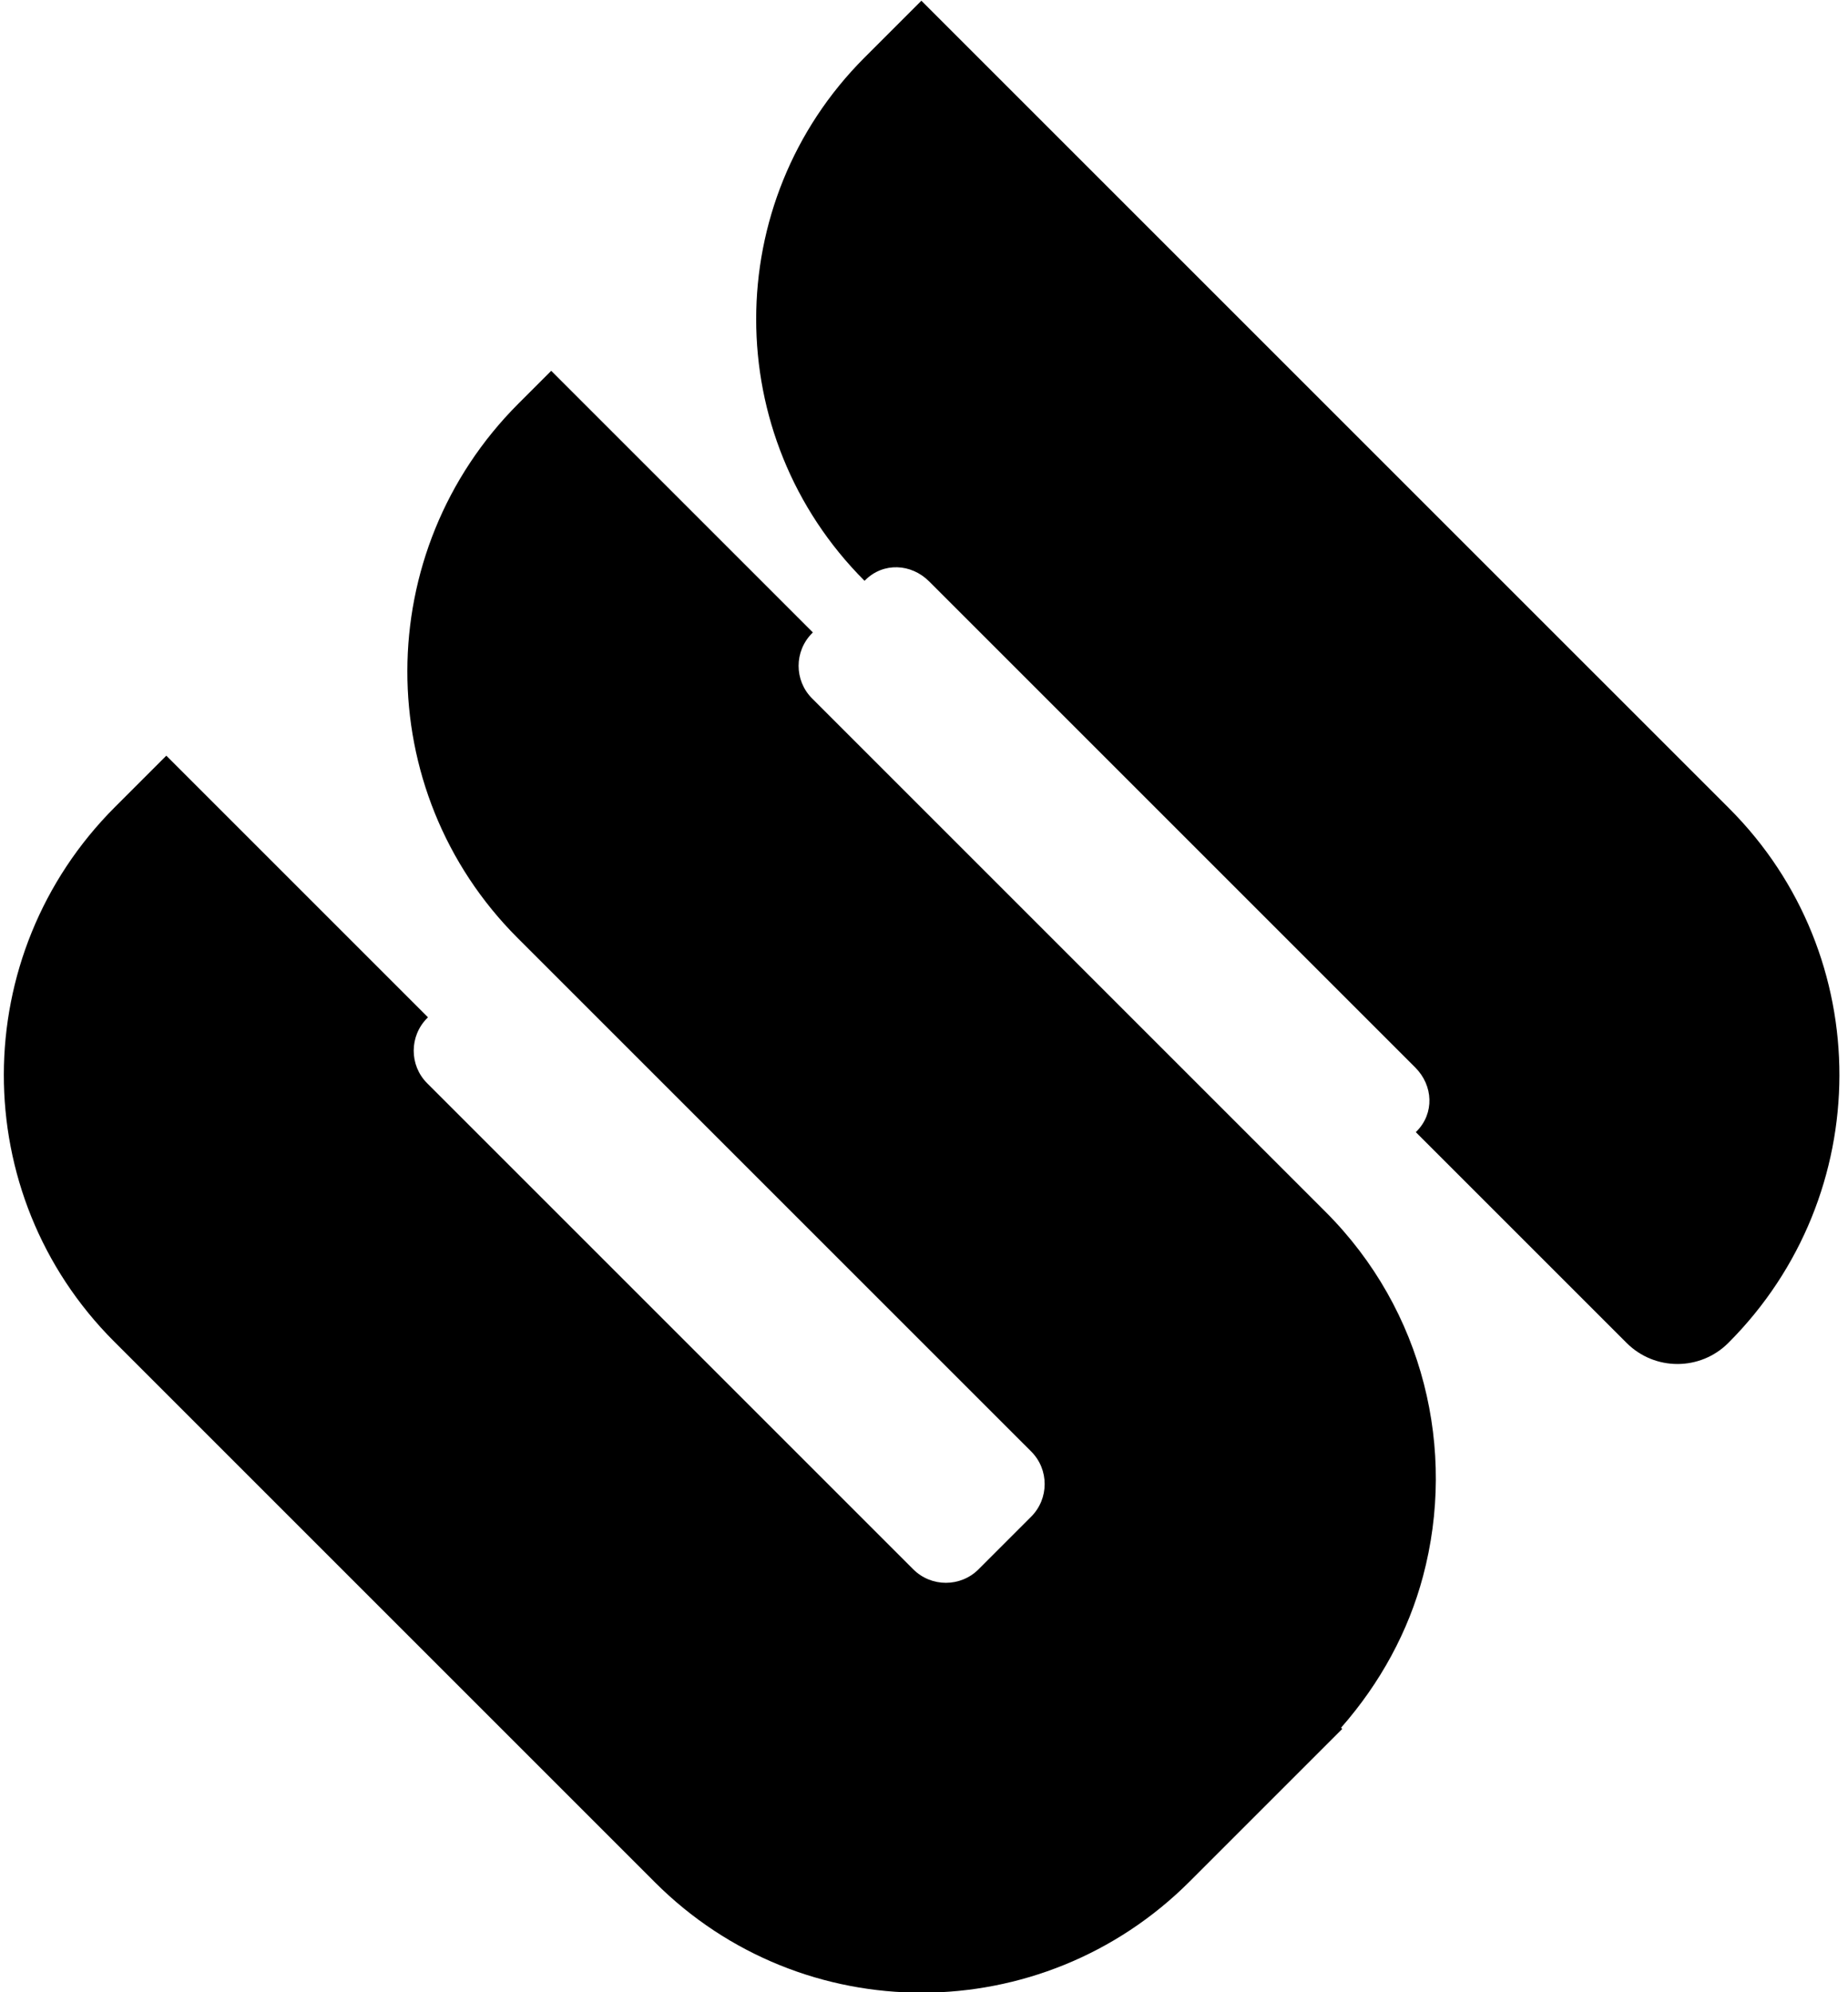 <?xml version="1.0" encoding="utf-8"?>
<!-- Generator: Adobe Illustrator 24.0.1, SVG Export Plug-In . SVG Version: 6.00 Build 0)  -->
<svg version="1.1" id="Layer_1" xmlns="http://www.w3.org/2000/svg" xmlns:xlink="http://www.w3.org/1999/xlink" x="0px" y="0px"
	 viewBox="0 0 359 387" style="enable-background:new 0 0 359 387;" xml:space="preserve">
<g>
	<path d="M335.91,157.05L178.99,0.14l-11.04,11.04c-28.07,28.07-28.07,73.58,0,101.66l0.13-0.13c3.5-3.5,8.92-3.25,12.41,0.24
		l94.45,94.45c3.49,3.49,3.75,8.9,0.24,12.41l-0.14,0.14l40.95,40.95c5.46,5.46,14.3,5.46,19.76,0v0
		C364.46,232.17,364.54,185.68,335.91,157.05z"/>
	<path d="M157.75,135.68c-3.49-3.49-3.48-9.17,0.02-12.67l0.14-0.14l-50.83-50.83l-6.36,6.36c-28.72,28.72-28.79,75.21-0.16,103.84
		L200.33,282c3.49,3.49,3.48,9.17-0.02,12.67l-0.14,0.14l-10.07,10.07c-3.5,3.5-9.19,3.5-12.69,0l-94.43-94.43
		c-3.49-3.49-3.48-9.17,0.02-12.67l0.14-0.14l-50.83-50.83l-9.97,9.97C-6.39,185.51-6.46,232,22.17,260.63l105.08,105.08
		c28.63,28.63,75.12,28.56,103.84-0.16l29.66-29.66l-0.23-0.23c7.68-8.74,13.09-18.78,15.92-29.42c6.53-24.48,0.23-51.64-18.93-70.8
		L157.75,135.68z"/>
</g>
</svg>
